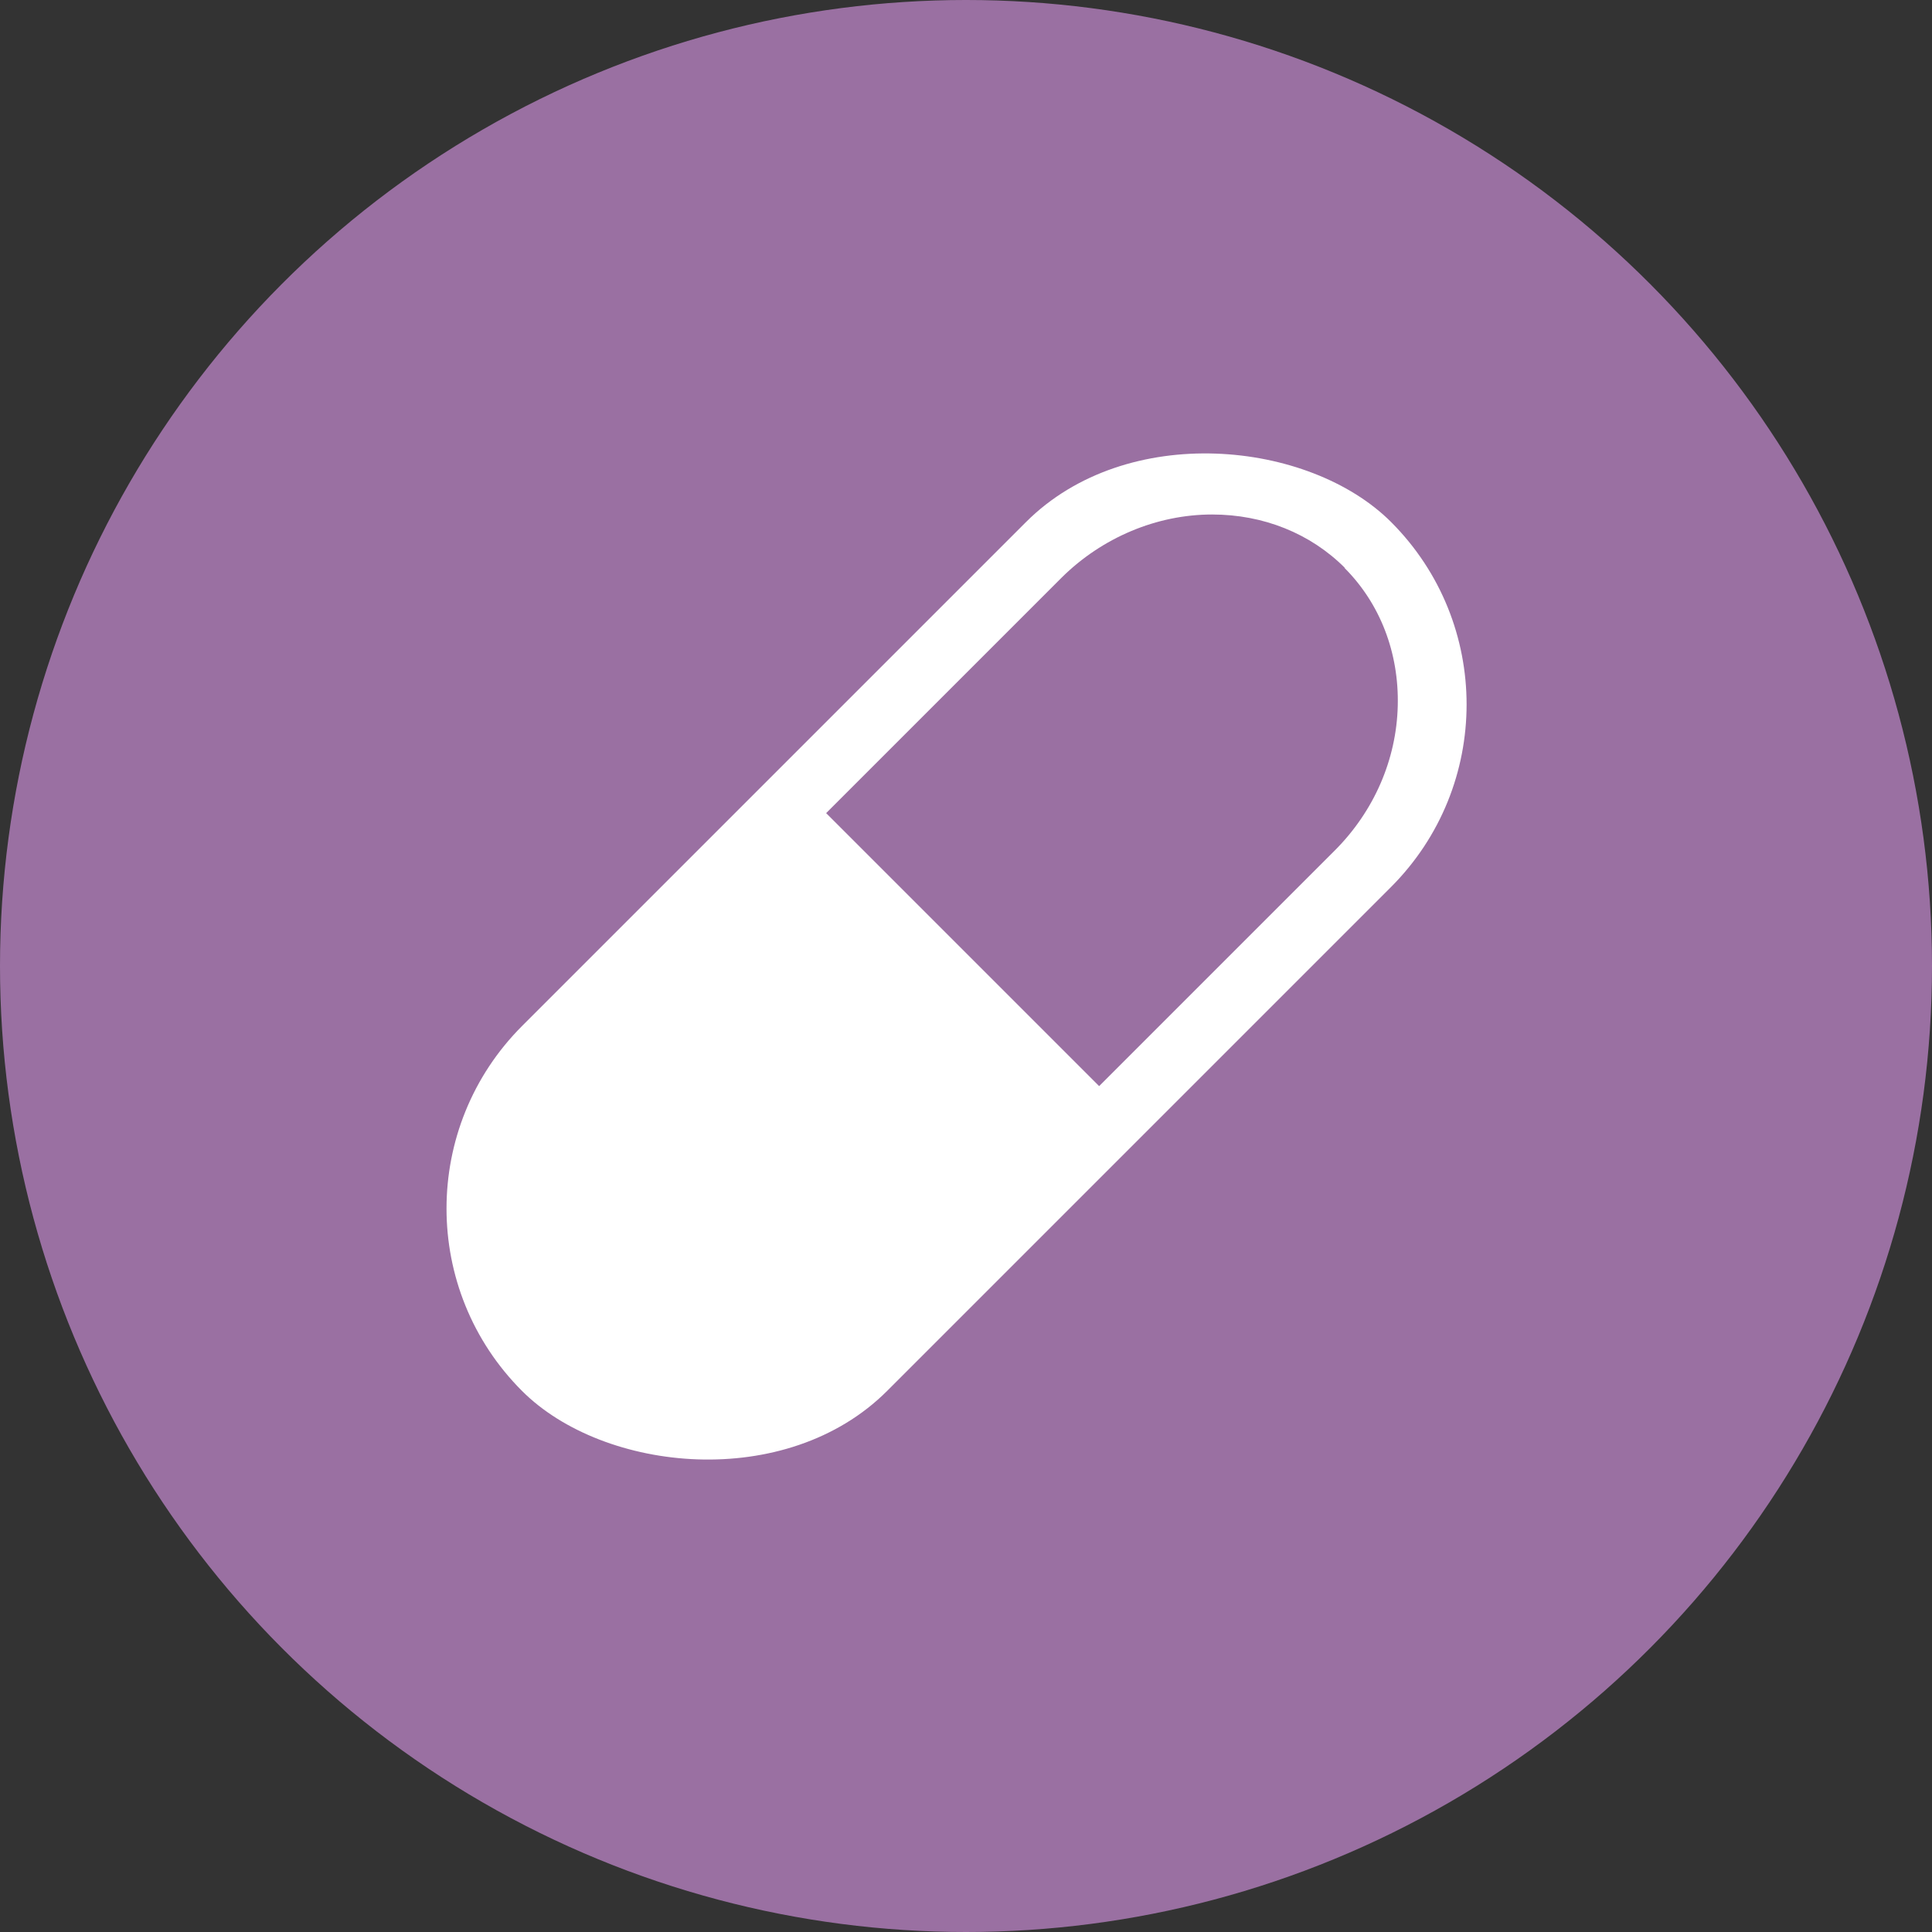 <?xml version="1.0" encoding="UTF-8"?>
<svg xmlns="http://www.w3.org/2000/svg" id="Layer_2" data-name="Layer 2" viewBox="0 0 46 46">
  <rect x="0" y="0" width="46" height="46" fill="#333333" stroke="none"/>
  <defs>
    <style>
      .cls-1 {
        fill: #fff;
      }

      .cls-2 {
        fill: #9a70a2;
      }
    </style>
  </defs>
  <g id="_レイヤー_1" data-name="レイヤー 1">
    <g>
      <circle class="cls-2" cx="23" cy="23" r="23"></circle>
      <rect class="cls-1" x="8.14" y="16.63" width="29.26" height="12.29" rx="6.15" ry="6.15" transform="translate(-9.43 22.77) rotate(-45)"></rect>
      <path class="cls-2" d="m32.02,13.52c-.82-.82-1.94-1.27-3.16-1.27-1.32,0-2.62.55-3.58,1.5l-5.61,5.61,6.5,6.5,5.61-5.61c.93-.93,1.47-2.16,1.5-3.45.03-1.26-.42-2.43-1.27-3.28Z"></path>
    </g>
  </g>
</svg>
